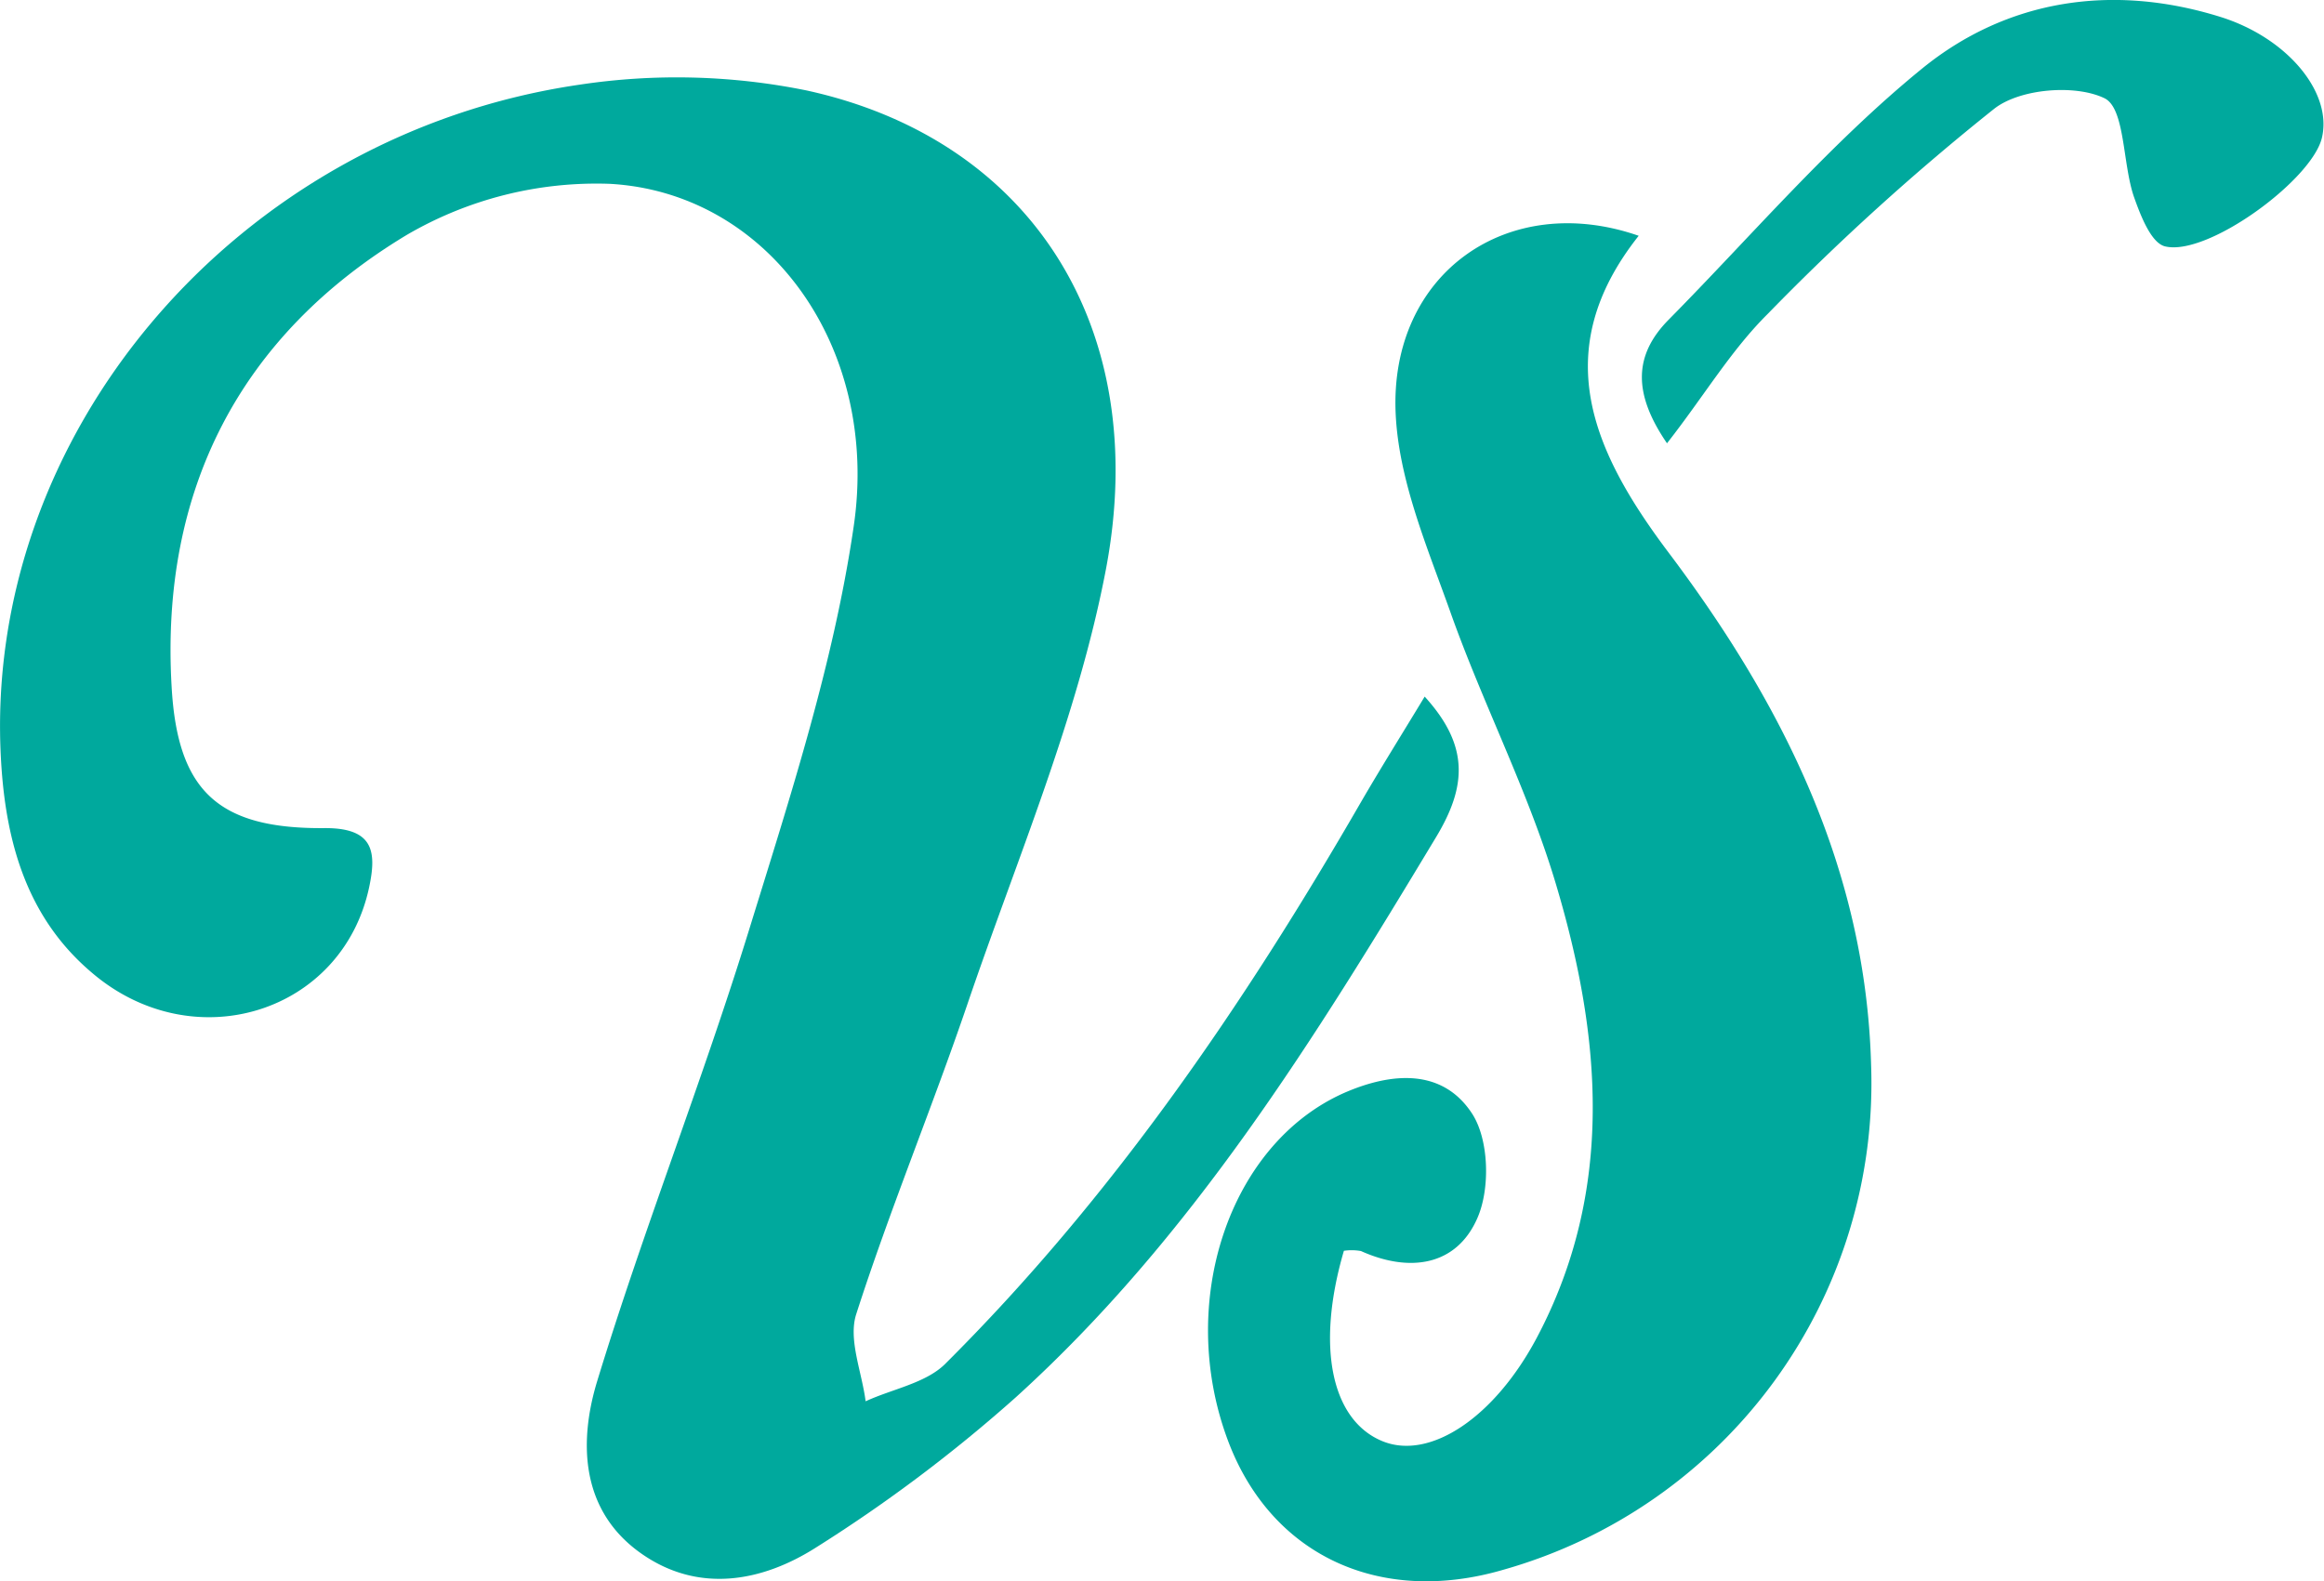<svg fill="#00a99d" xmlns="http://www.w3.org/2000/svg" viewBox="0 0 189.6 129.03"><defs></defs><g id="Layer_2" data-name="Layer 2"><g id="Layer_1-2" data-name="Layer 1"><path className="cls-1" d="M116.23,56.84c3.64,4,3.43,7.31.94,11.45C107.28,84.71,97.23,101,82.89,114a122.7,122.7,0,0,1-16.3,12.26c-4.42,2.82-9.66,3.8-14.36.44-4.86-3.48-5-9-3.55-13.87,3.8-12.47,8.63-24.62,12.47-37.08C64.47,65,68,54.15,69.63,43.07,71.85,28.38,62.71,15.72,49.75,15A30.69,30.69,0,0,0,33.2,19.16C19.58,27.35,13.07,40,14,56c.47,8.56,3.81,11.66,12.54,11.57,3.91,0,4.2,1.89,3.58,4.81-2.18,10.28-14.32,14.07-22.61,7C2.2,74.9.48,68.74.09,62.14-1.51,35.52,19.24,11,47.28,6.91a53.08,53.08,0,0,1,18.52.47C84,11.35,94,26.63,90.22,46.48c-2.31,12.1-7.3,23.71-11.3,35.47-2.89,8.48-6.33,16.77-9.07,25.29-.66,2.07.47,4.72.77,7.1,2.17-1,4.85-1.47,6.44-3,13.65-13.58,24.42-29.34,34-45.94C112.73,62.53,114.46,59.77,116.23,56.84Z"/><path className="cls-1" d="M109.64,102.06c-2.31,7.88-1,13.87,3.18,15.55,3.84,1.54,9.09-1.92,12.56-8.46,6.38-12.06,5.26-24.62,1.56-37-2.27-7.62-6-14.8-8.65-22.31-1.88-5.27-4.2-10.71-4.43-16.16-.48-11.36,9.14-18.16,19.83-14.44-7.47,9.43-3.73,17.66,2.47,25.89,9.3,12.36,16.05,25.82,16.49,41.74A41.26,41.26,0,0,1,122.6,128.1c-10.08,2.93-18.91-1.22-22.41-10.53-4.24-11.28.07-24.18,9.42-28.37,4-1.76,8.12-2,10.51,1.7,1.36,2.13,1.46,6.1.41,8.49-1.71,3.92-5.54,4.47-9.5,2.69A4.34,4.34,0,0,0,109.64,102.06Z"/><path className="cls-1" d="M136,36.17c-2.74-4-2.77-7.15.14-10.09,6.81-6.9,13.17-14.37,20.64-20.46,6.92-5.65,15.53-7,24.37-4.24,5.47,1.71,9.15,6.17,8.28,9.86-.82,3.46-9.37,9.72-12.81,8.86-1.14-.29-2-2.55-2.54-4.08-.92-2.72-.71-7.17-2.38-8-2.39-1.16-6.9-.79-9,.85A198.25,198.25,0,0,0,144.2,25.63C141.2,28.61,139,32.34,136,36.17Z"/></g></g></svg>